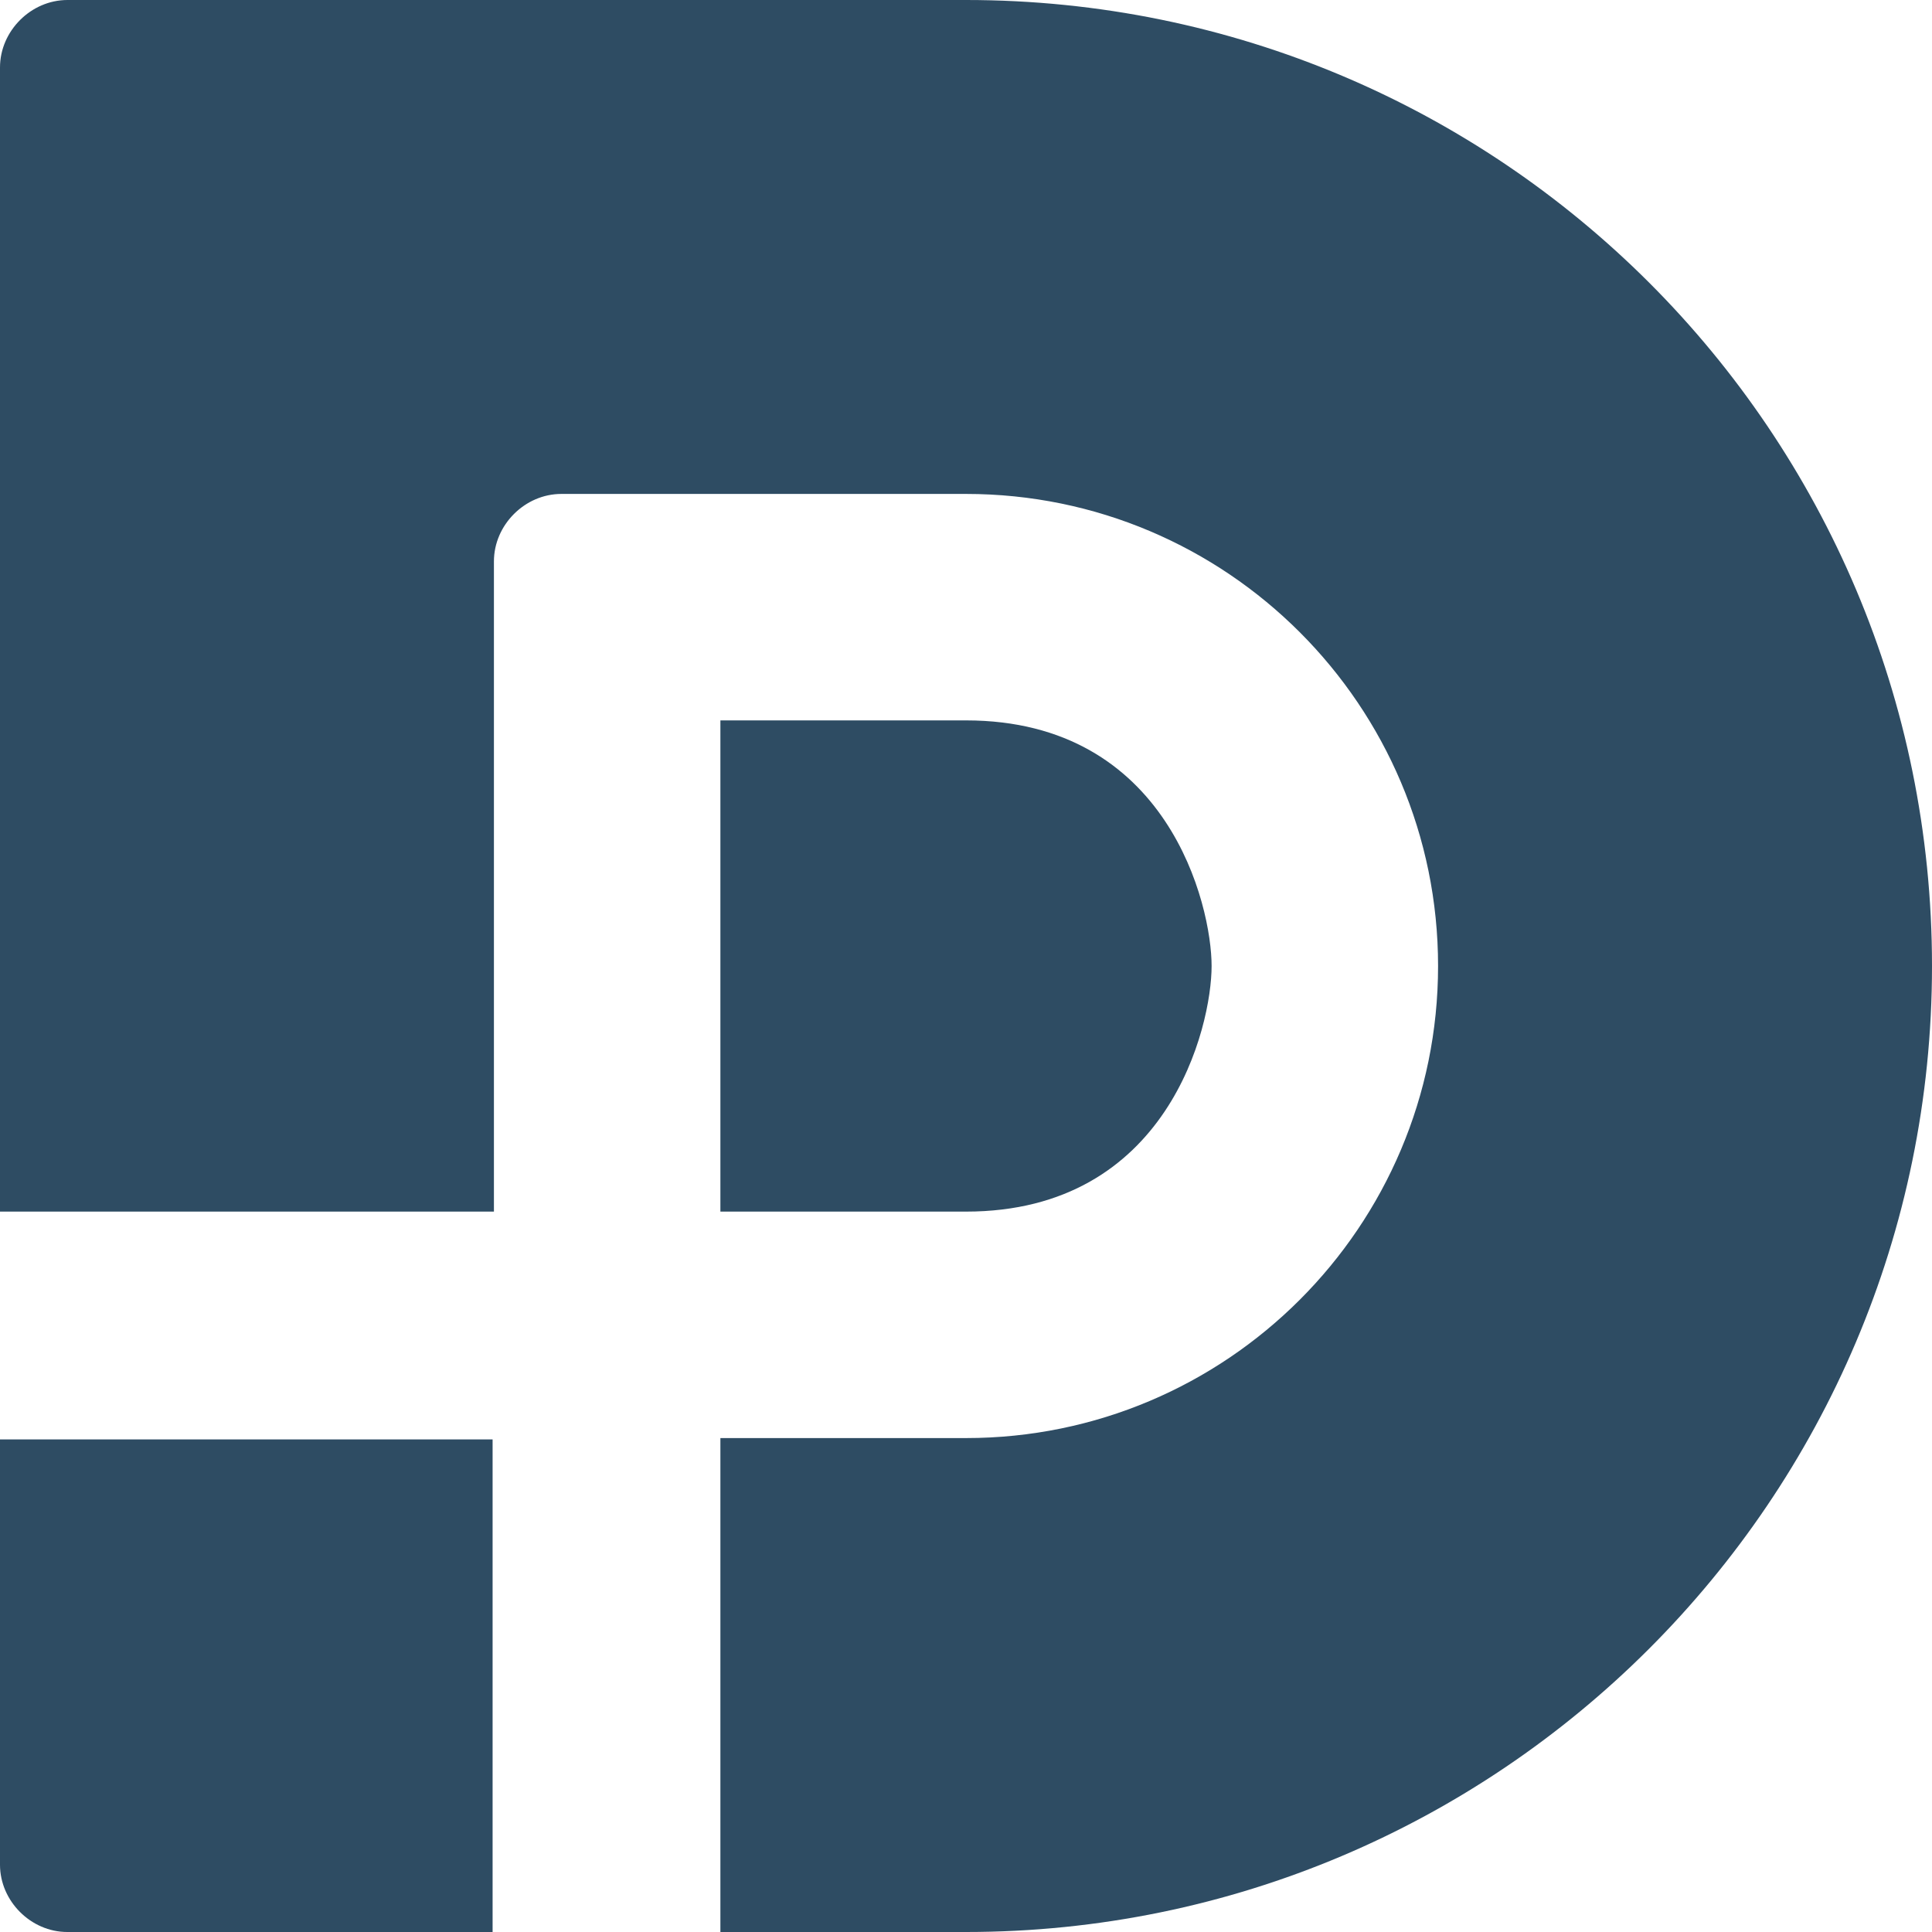 <svg width="32" height="32" viewBox="0 0 32 32" fill="none" xmlns="http://www.w3.org/2000/svg">
<style>
    .fill {
      fill: #2E4C63;
    }
    @media (prefers-color-scheme: dark) {
      .fill {
        fill: #F2F2F2;
      }
    }
</style>
<path class="fill" d="M0 23.841H8.159V32H1.114C0.512 32 0 31.488 0 30.886V23.841Z" />
<path class="fill" fill-rule="evenodd" clip-rule="evenodd" d="M1.117 0C0.513 0 0 0.513 0 1.117V20.068H8.181V9.298C8.181 8.694 8.694 8.181 9.298 8.181H16C20.317 8.181 23.819 11.683 23.819 16C23.819 20.317 20.317 23.819 16 23.819H11.932V32H16C24.815 32 32 24.845 32 16C32 7.155 24.845 0 16 0H1.117ZM11.932 11.932V20.068H16C19.351 20.068 20.068 17 20.068 16C20.068 15 19.351 11.932 16 11.932H11.932Z" />
</svg>
